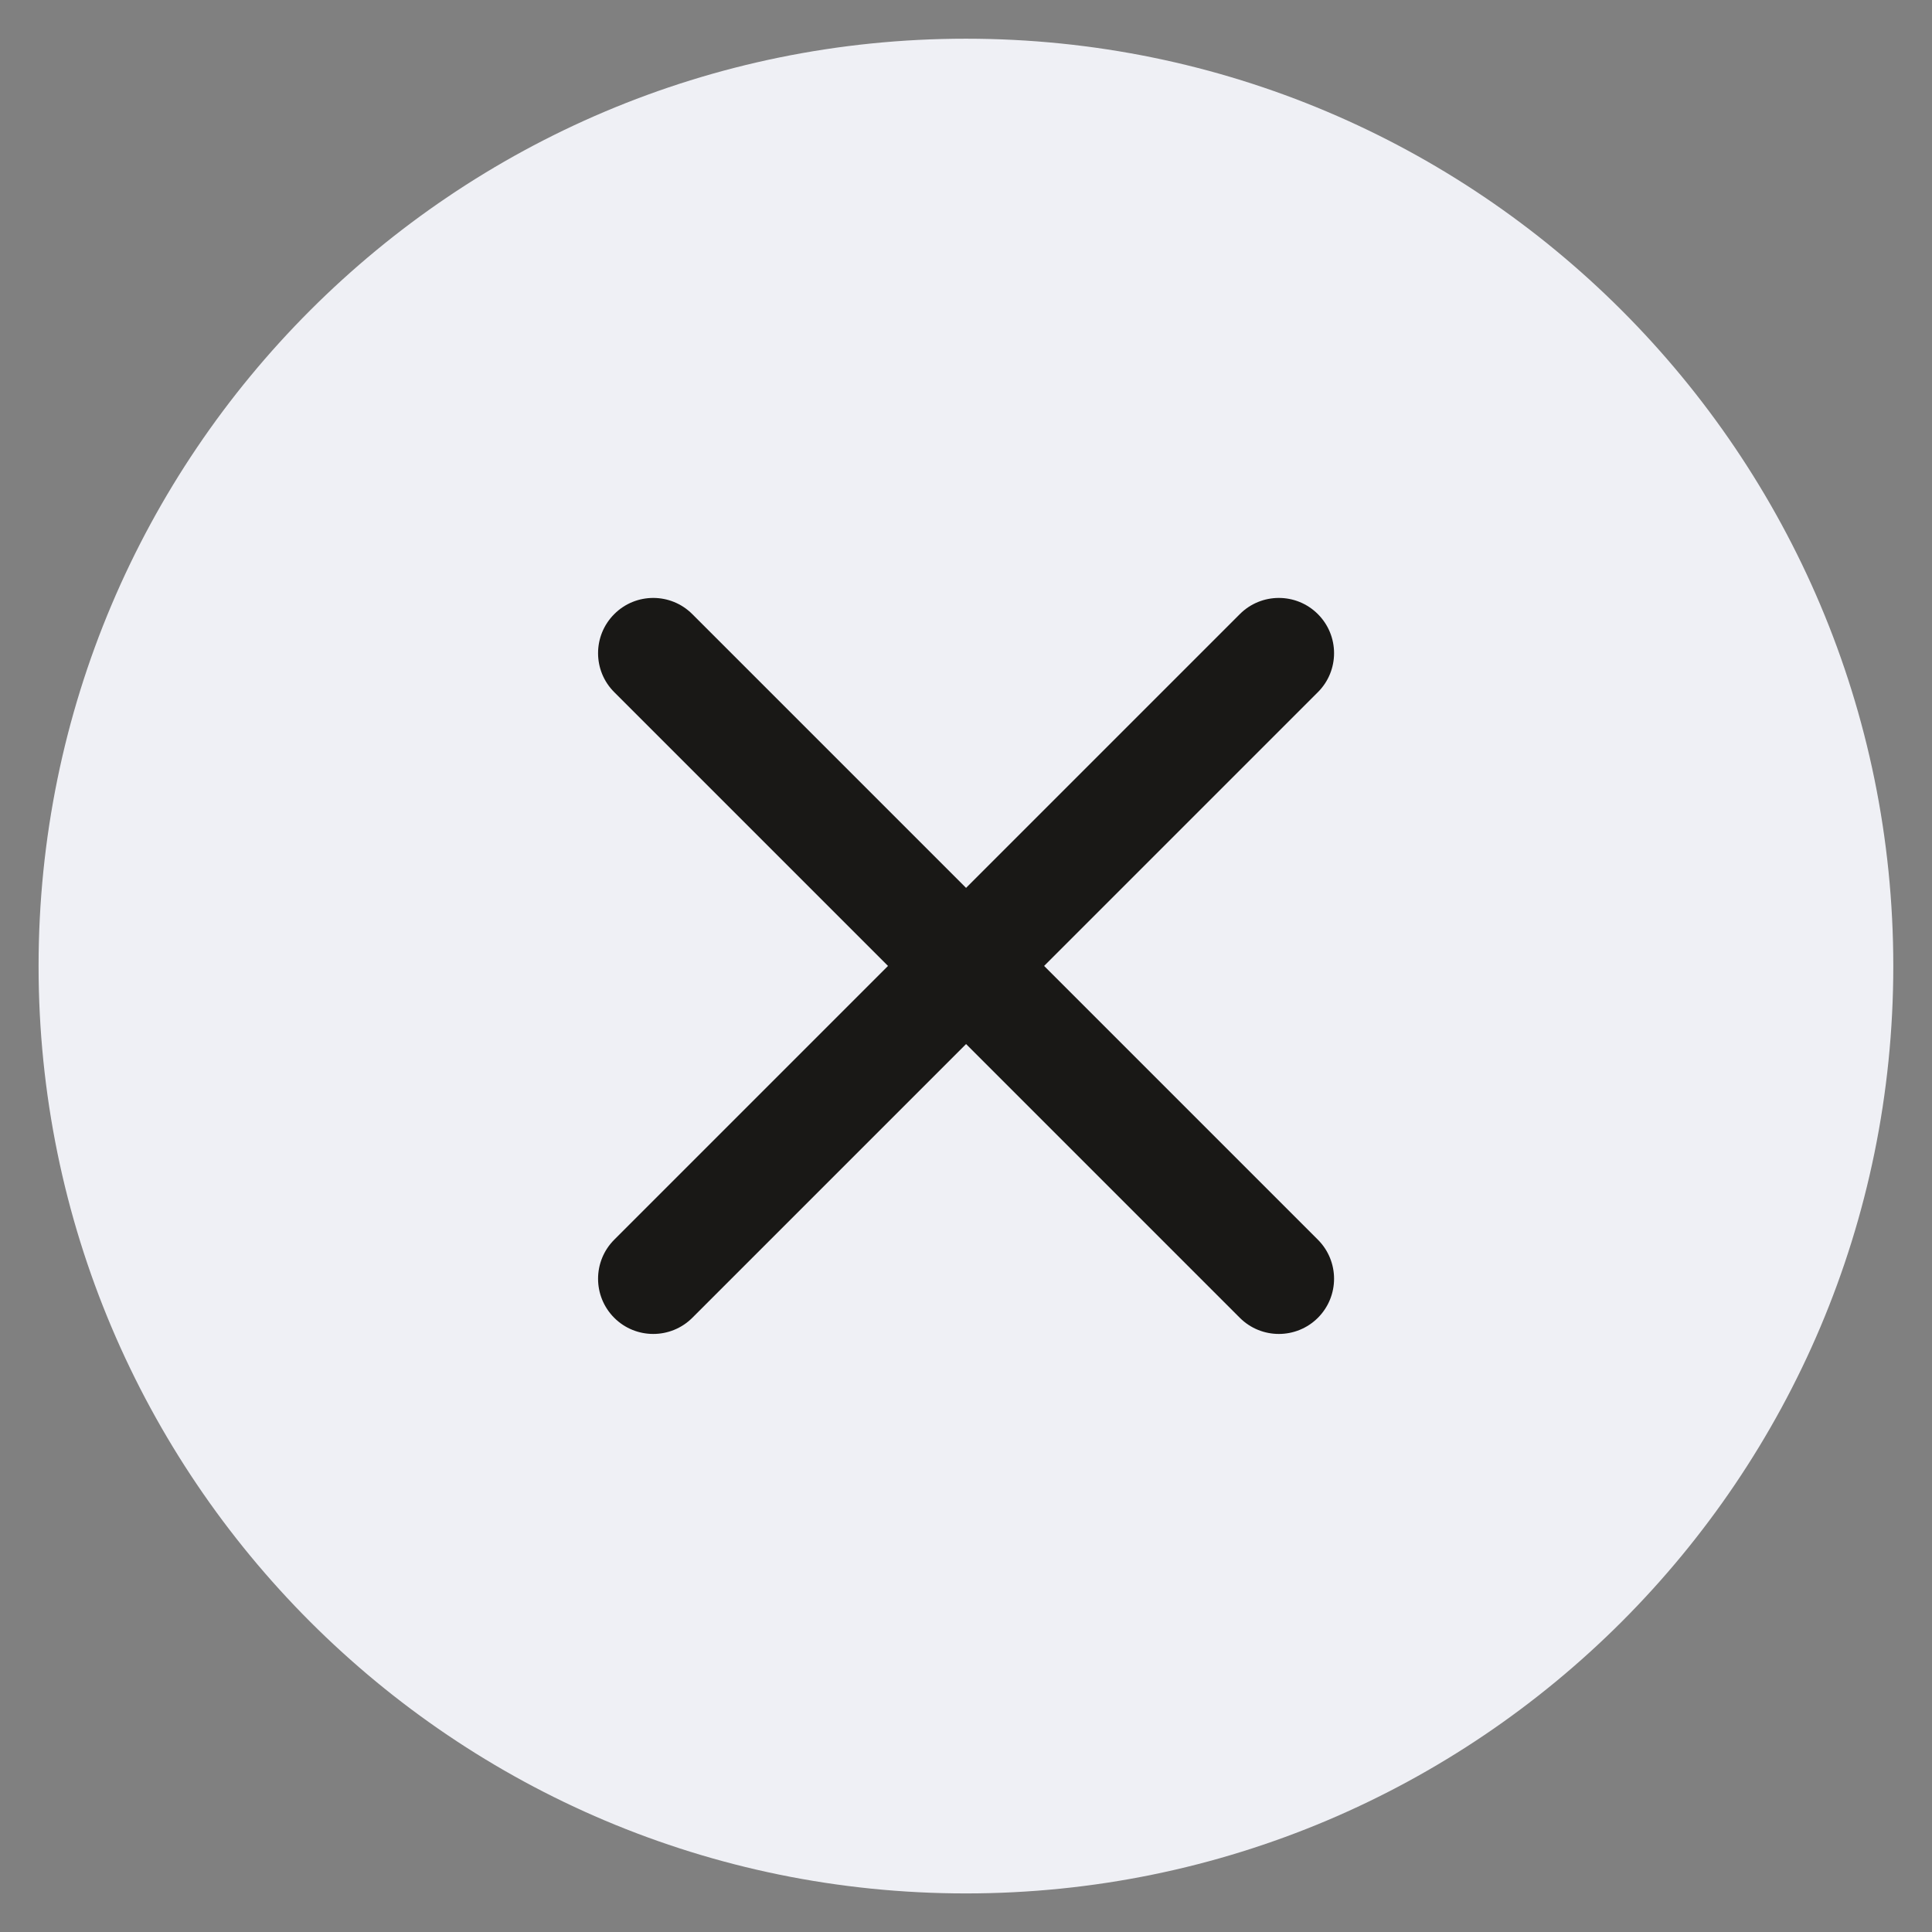<svg width="30" height="30" viewBox="0 0 30 30" fill="none" xmlns="http://www.w3.org/2000/svg">
<rect x="0" y="0" width="30" height="30" fill="#808080" stroke="none"/>
<path d="M29.399 15.001C29.399 22.953 22.951 29.401 14.999 29.401C7.046 29.401 0.599 22.953 0.599 15.001C0.599 7.048 7.046 0.601 14.999 0.601C22.951 0.601 29.399 7.048 29.399 15.001Z" fill="#EFF0F5"/>
<path fill-rule="evenodd" clip-rule="evenodd" d="M10.75 9.536C10.415 9.201 9.872 9.201 9.538 9.536C9.203 9.871 9.203 10.414 9.538 10.748L13.789 14.999L9.538 19.25C9.203 19.585 9.203 20.128 9.538 20.463C9.872 20.797 10.415 20.797 10.75 20.463L15.001 16.212L19.252 20.463C19.587 20.797 20.129 20.797 20.464 20.463C20.799 20.128 20.799 19.585 20.464 19.25L16.213 14.999L20.464 10.748C20.799 10.414 20.799 9.871 20.464 9.536C20.129 9.201 19.587 9.201 19.252 9.536L15.001 13.787L10.75 9.536Z" fill="#191816"/>
</svg>
